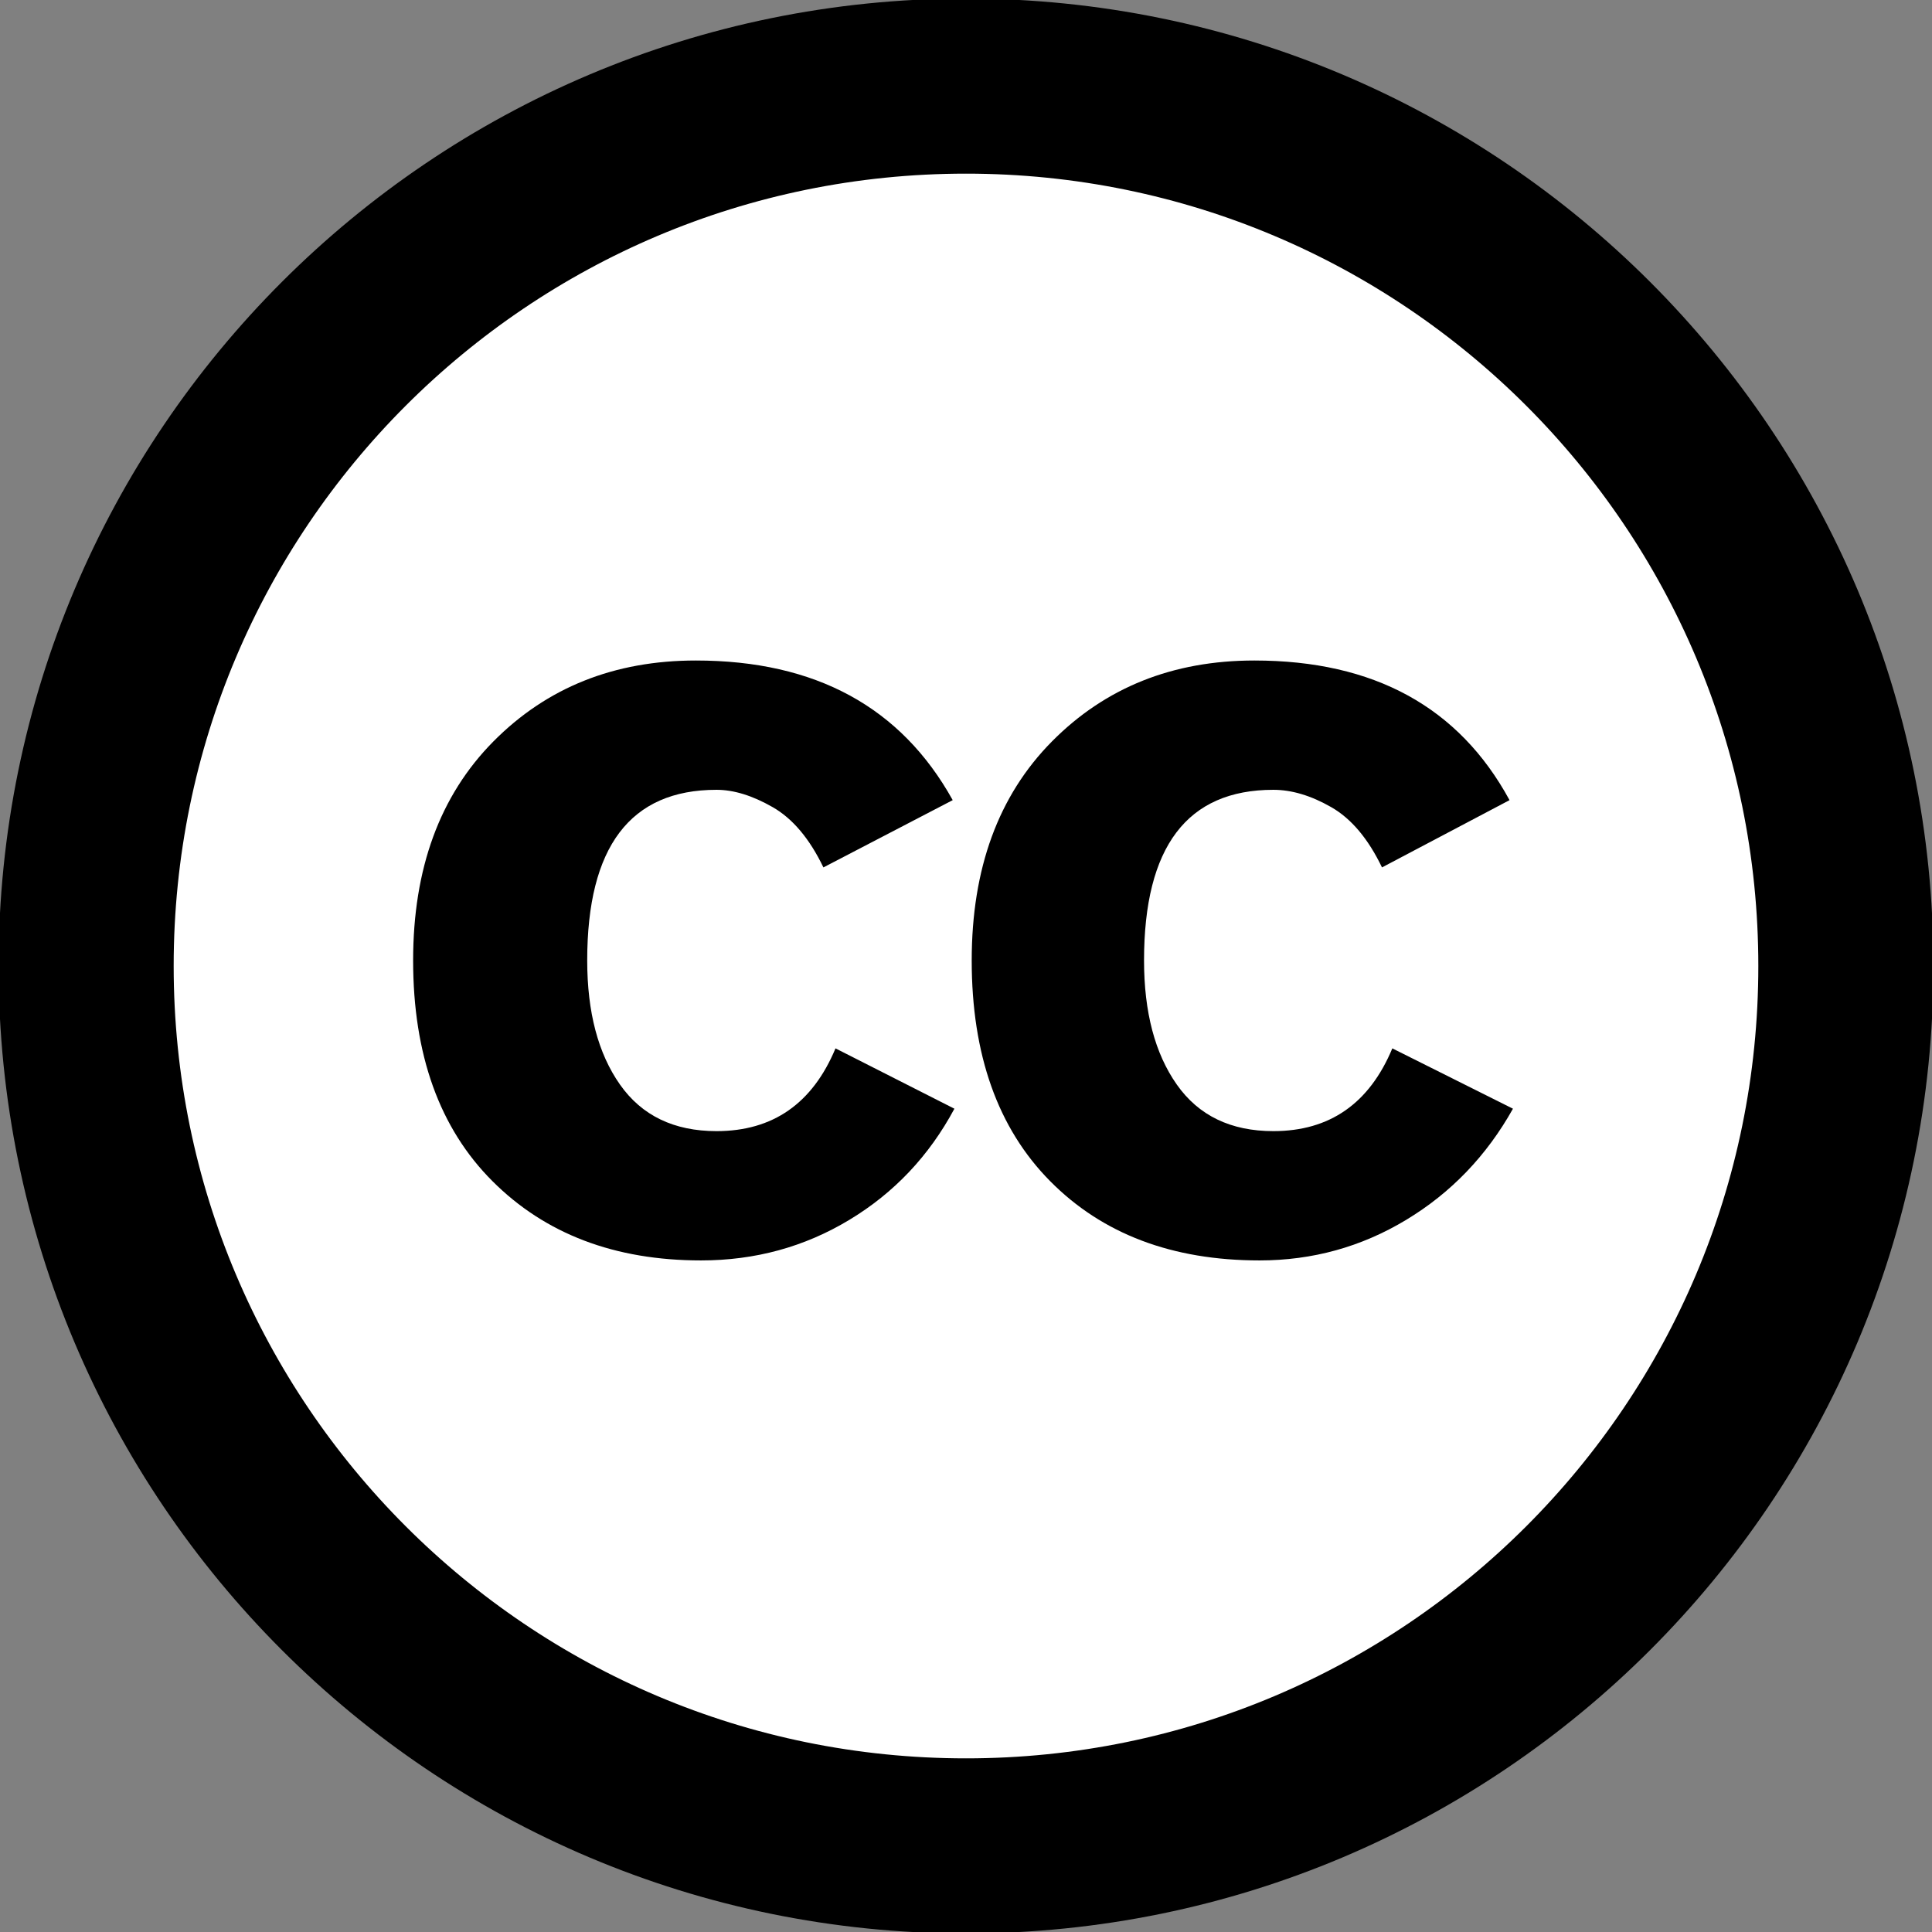 

<svg xmlns="http://www.w3.org/2000/svg" version="1.0" width="66" height="66" viewBox="0 0 66 66" id="Layer_1" xml:space="preserve"><rect x="0" y="0" width="66" height="66" fill="#808080" stroke="none"/><defs id="defs8">
	
</defs>
<path id="path4116" style="fill:#ffffff;fill-opacity:1;fill-rule:evenodd;stroke:#000000;stroke-width:5.982;stroke-linejoin:round;stroke-miterlimit:4;stroke-dasharray:none;stroke-opacity:1" d="M 63.058,33 C 63.059,49.601 49.601,63.059 33,63.059 C 16.399,63.059 2.941,49.601 2.942,33 C 2.941,16.399 16.399,2.941 33,2.941 C 49.601,2.941 63.059,16.399 63.058,33 L 63.058,33 z "></path><path id="path2166" d="M 32.546,27.334 L 28.129,29.632 C 27.657,28.651 27.078,27.963 26.392,27.571 C 25.704,27.178 25.067,26.981 24.477,26.981 C 21.533,26.981 20.06,28.925 20.06,32.811 C 20.06,34.578 20.434,35.991 21.179,37.05 C 21.924,38.11 23.024,38.641 24.477,38.641 C 26.401,38.641 27.755,37.699 28.542,35.814 L 32.604,37.875 C 31.74,39.486 30.544,40.751 29.012,41.674 C 27.482,42.597 25.793,43.058 23.948,43.058 C 21.004,43.058 18.627,42.155 16.822,40.349 C 15.016,38.544 14.113,36.03 14.113,32.811 C 14.113,29.67 15.026,27.178 16.852,25.332 C 18.678,23.487 20.983,22.564 23.772,22.564 C 27.855,22.564 30.78,24.155 32.546,27.334 z M 51.568,27.334 L 47.211,29.632 C 46.739,28.651 46.16,27.963 45.473,27.571 C 44.786,27.178 44.127,26.981 43.499,26.981 C 40.555,26.981 39.082,28.925 39.082,32.811 C 39.082,34.578 39.456,35.991 40.201,37.05 C 40.946,38.11 42.046,38.641 43.499,38.641 C 45.423,38.641 46.777,37.699 47.564,35.814 L 51.685,37.875 C 50.783,39.486 49.566,40.751 48.034,41.674 C 46.504,42.597 44.834,43.058 43.029,43.058 C 40.045,43.058 37.66,42.155 35.874,40.349 C 34.087,38.544 33.195,36.03 33.195,32.811 C 33.195,29.67 34.107,27.178 35.933,25.332 C 37.758,23.487 40.064,22.564 42.852,22.564 C 46.935,22.564 49.84,24.155 51.568,27.334 z "></path>
</svg>